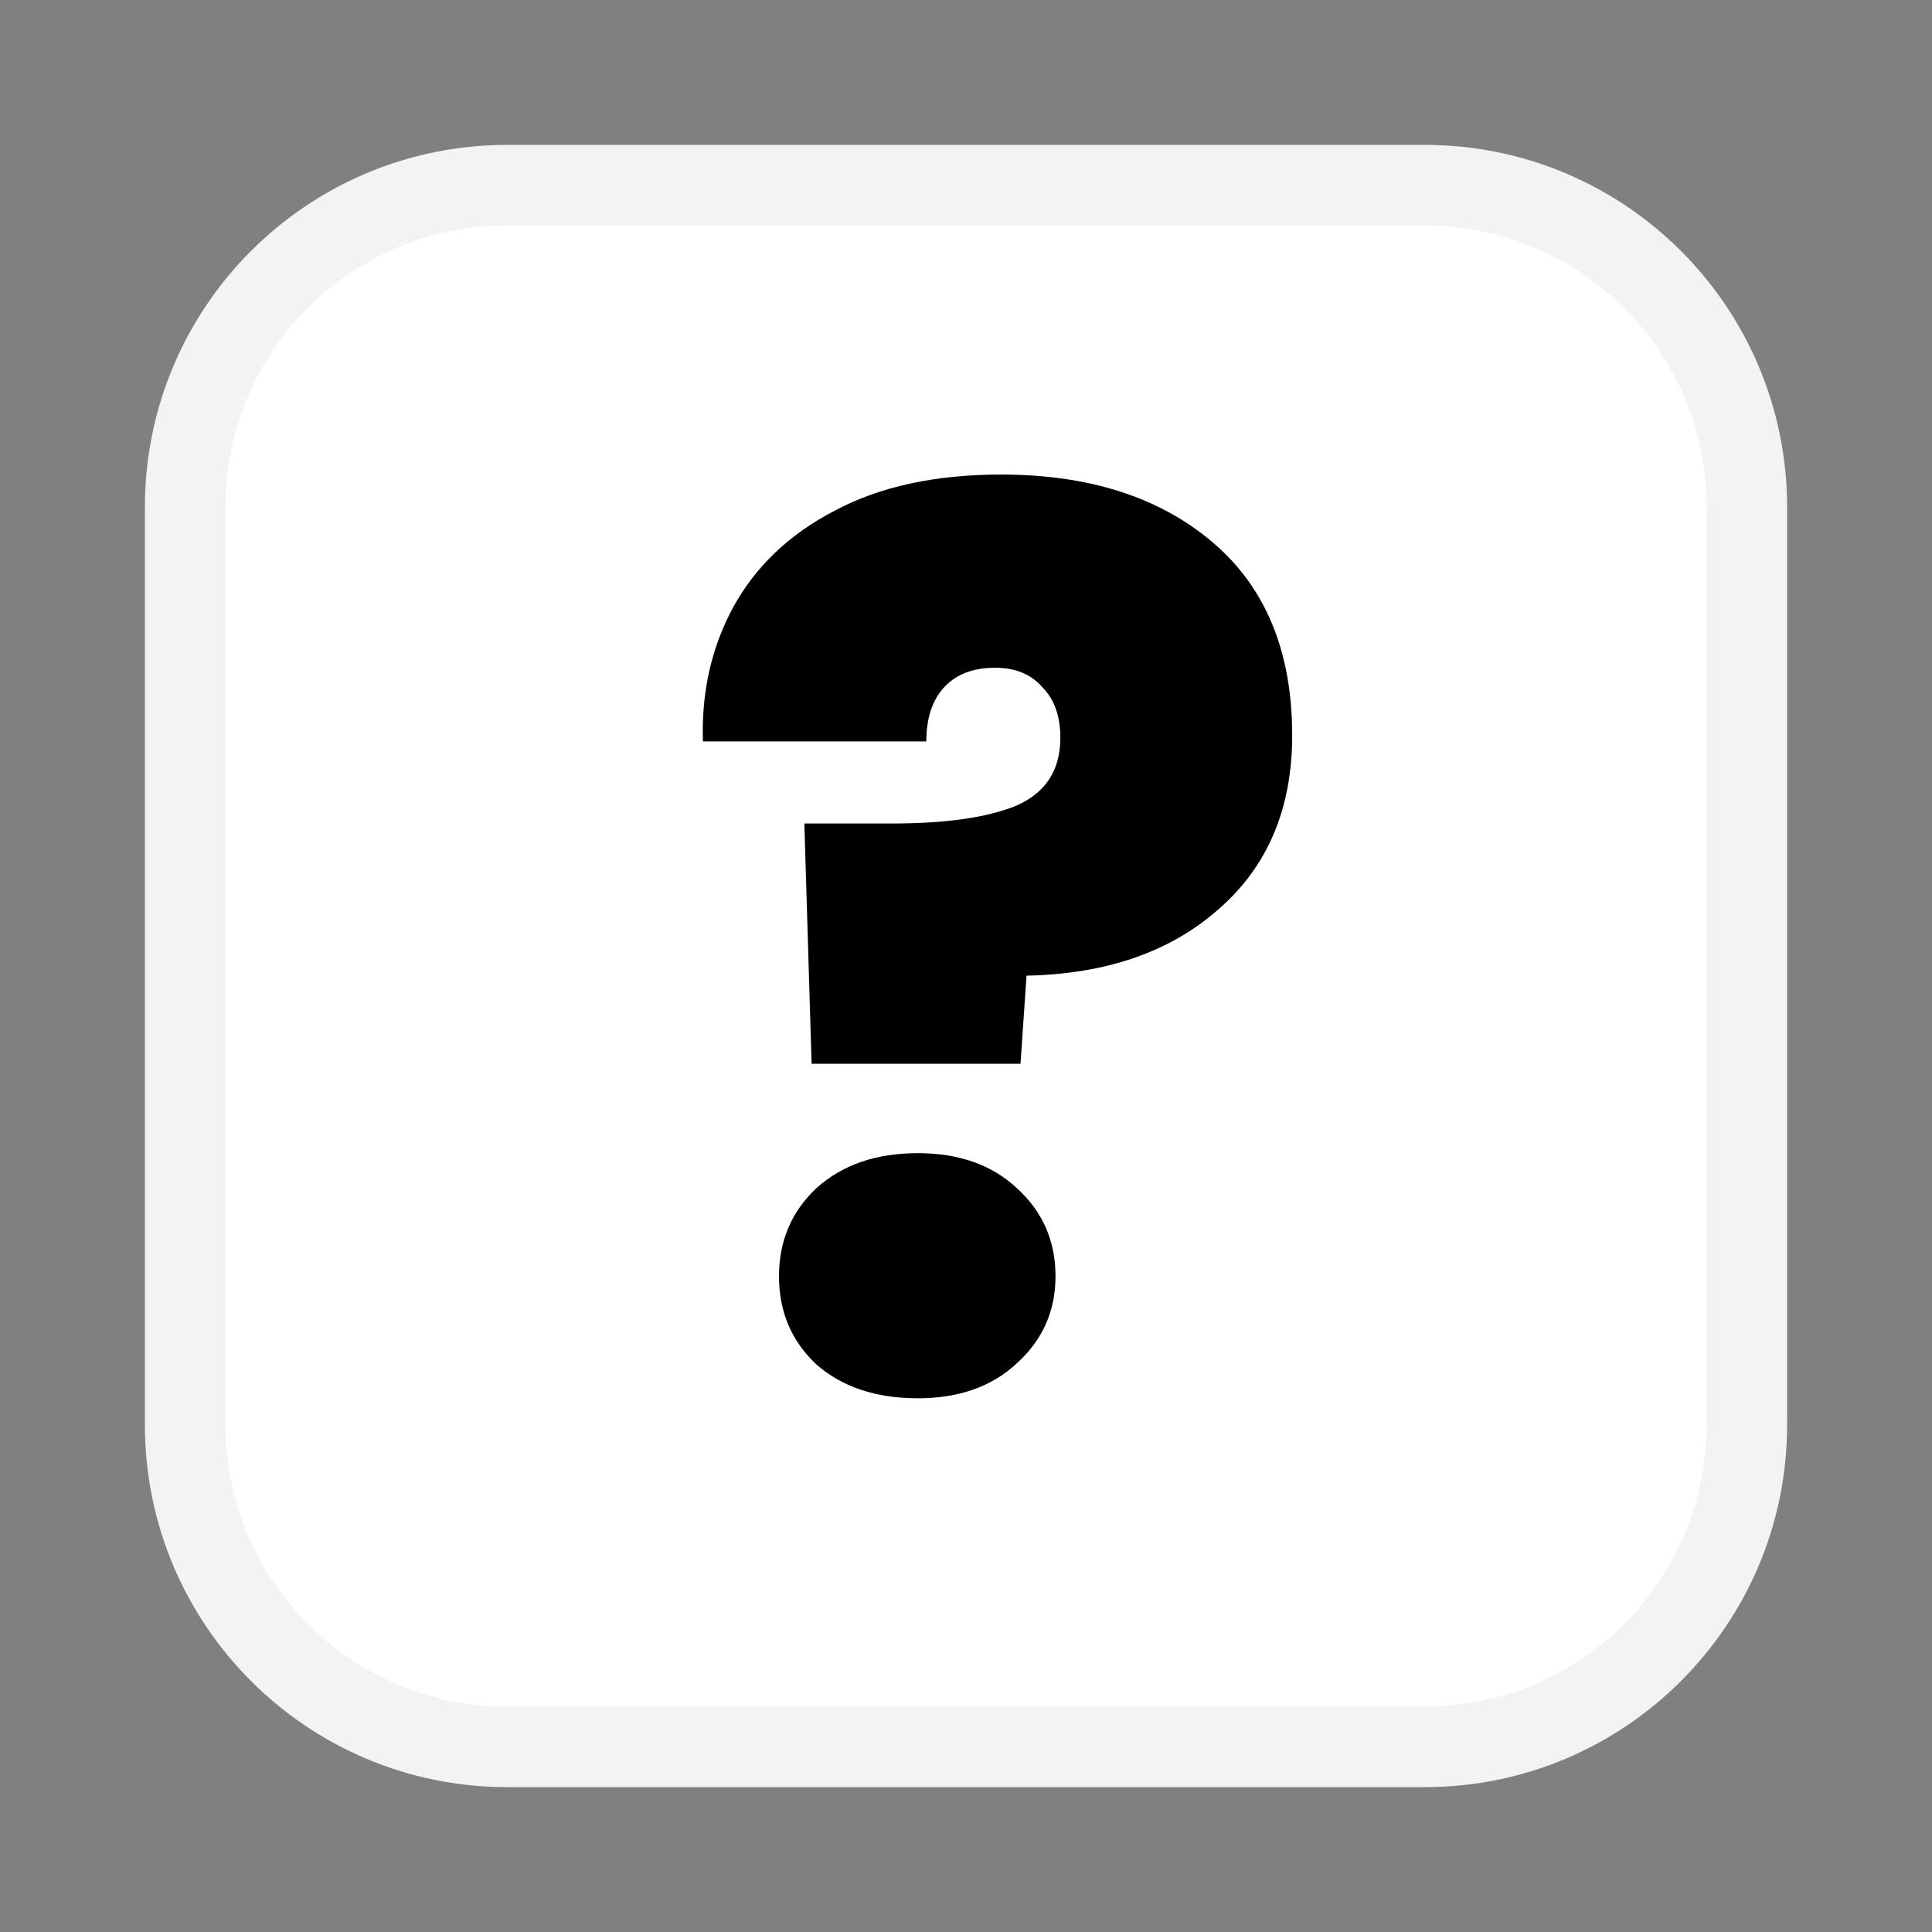 <svg width="48" height="48" viewBox="0 0 48 48" fill="none" xmlns="http://www.w3.org/2000/svg">
<rect x="0" y="0" width="48" height="48" fill="#808080" stroke="none"/>
<path d="M35.4 3.6H12.6C7.629 3.6 3.6 7.629 3.6 12.6V35.4C3.6 40.37 7.629 44.4 12.6 44.4H35.4C40.37 44.4 44.4 40.37 44.4 35.4V12.6C44.4 7.629 40.37 3.6 35.4 3.6Z" fill="white"/>
<path d="M12.6 4.6H35.399C39.818 4.6 43.399 8.181 43.399 12.6V35.399C43.399 39.818 39.818 43.399 35.399 43.399H12.6C8.181 43.399 4.6 39.818 4.6 35.399V12.6C4.6 8.181 8.181 4.6 12.6 4.6Z" stroke="black" stroke-opacity="0.05" stroke-width="2"/>
<path d="M24.874 11.79C27.054 11.79 28.804 12.35 30.124 13.47C31.444 14.59 32.104 16.19 32.104 18.27C32.104 20.09 31.494 21.53 30.274 22.59C29.074 23.65 27.484 24.2 25.504 24.24L25.354 26.43H20.164L19.984 20.46H22.144C23.504 20.46 24.544 20.31 25.264 20.01C25.984 19.69 26.344 19.13 26.344 18.33C26.344 17.79 26.194 17.37 25.894 17.07C25.614 16.75 25.224 16.59 24.724 16.59C24.164 16.59 23.734 16.76 23.434 17.1C23.154 17.42 23.014 17.86 23.014 18.42H17.464C17.424 17.2 17.674 16.09 18.214 15.09C18.774 14.07 19.614 13.27 20.734 12.69C21.854 12.09 23.234 11.79 24.874 11.79ZM22.804 34.74C21.764 34.74 20.924 34.46 20.284 33.9C19.664 33.32 19.354 32.59 19.354 31.71C19.354 30.83 19.664 30.1 20.284 29.52C20.924 28.94 21.764 28.65 22.804 28.65C23.824 28.65 24.644 28.94 25.264 29.52C25.904 30.1 26.224 30.83 26.224 31.71C26.224 32.57 25.904 33.29 25.264 33.87C24.644 34.45 23.824 34.74 22.804 34.74Z" fill="black"/>
</svg>
